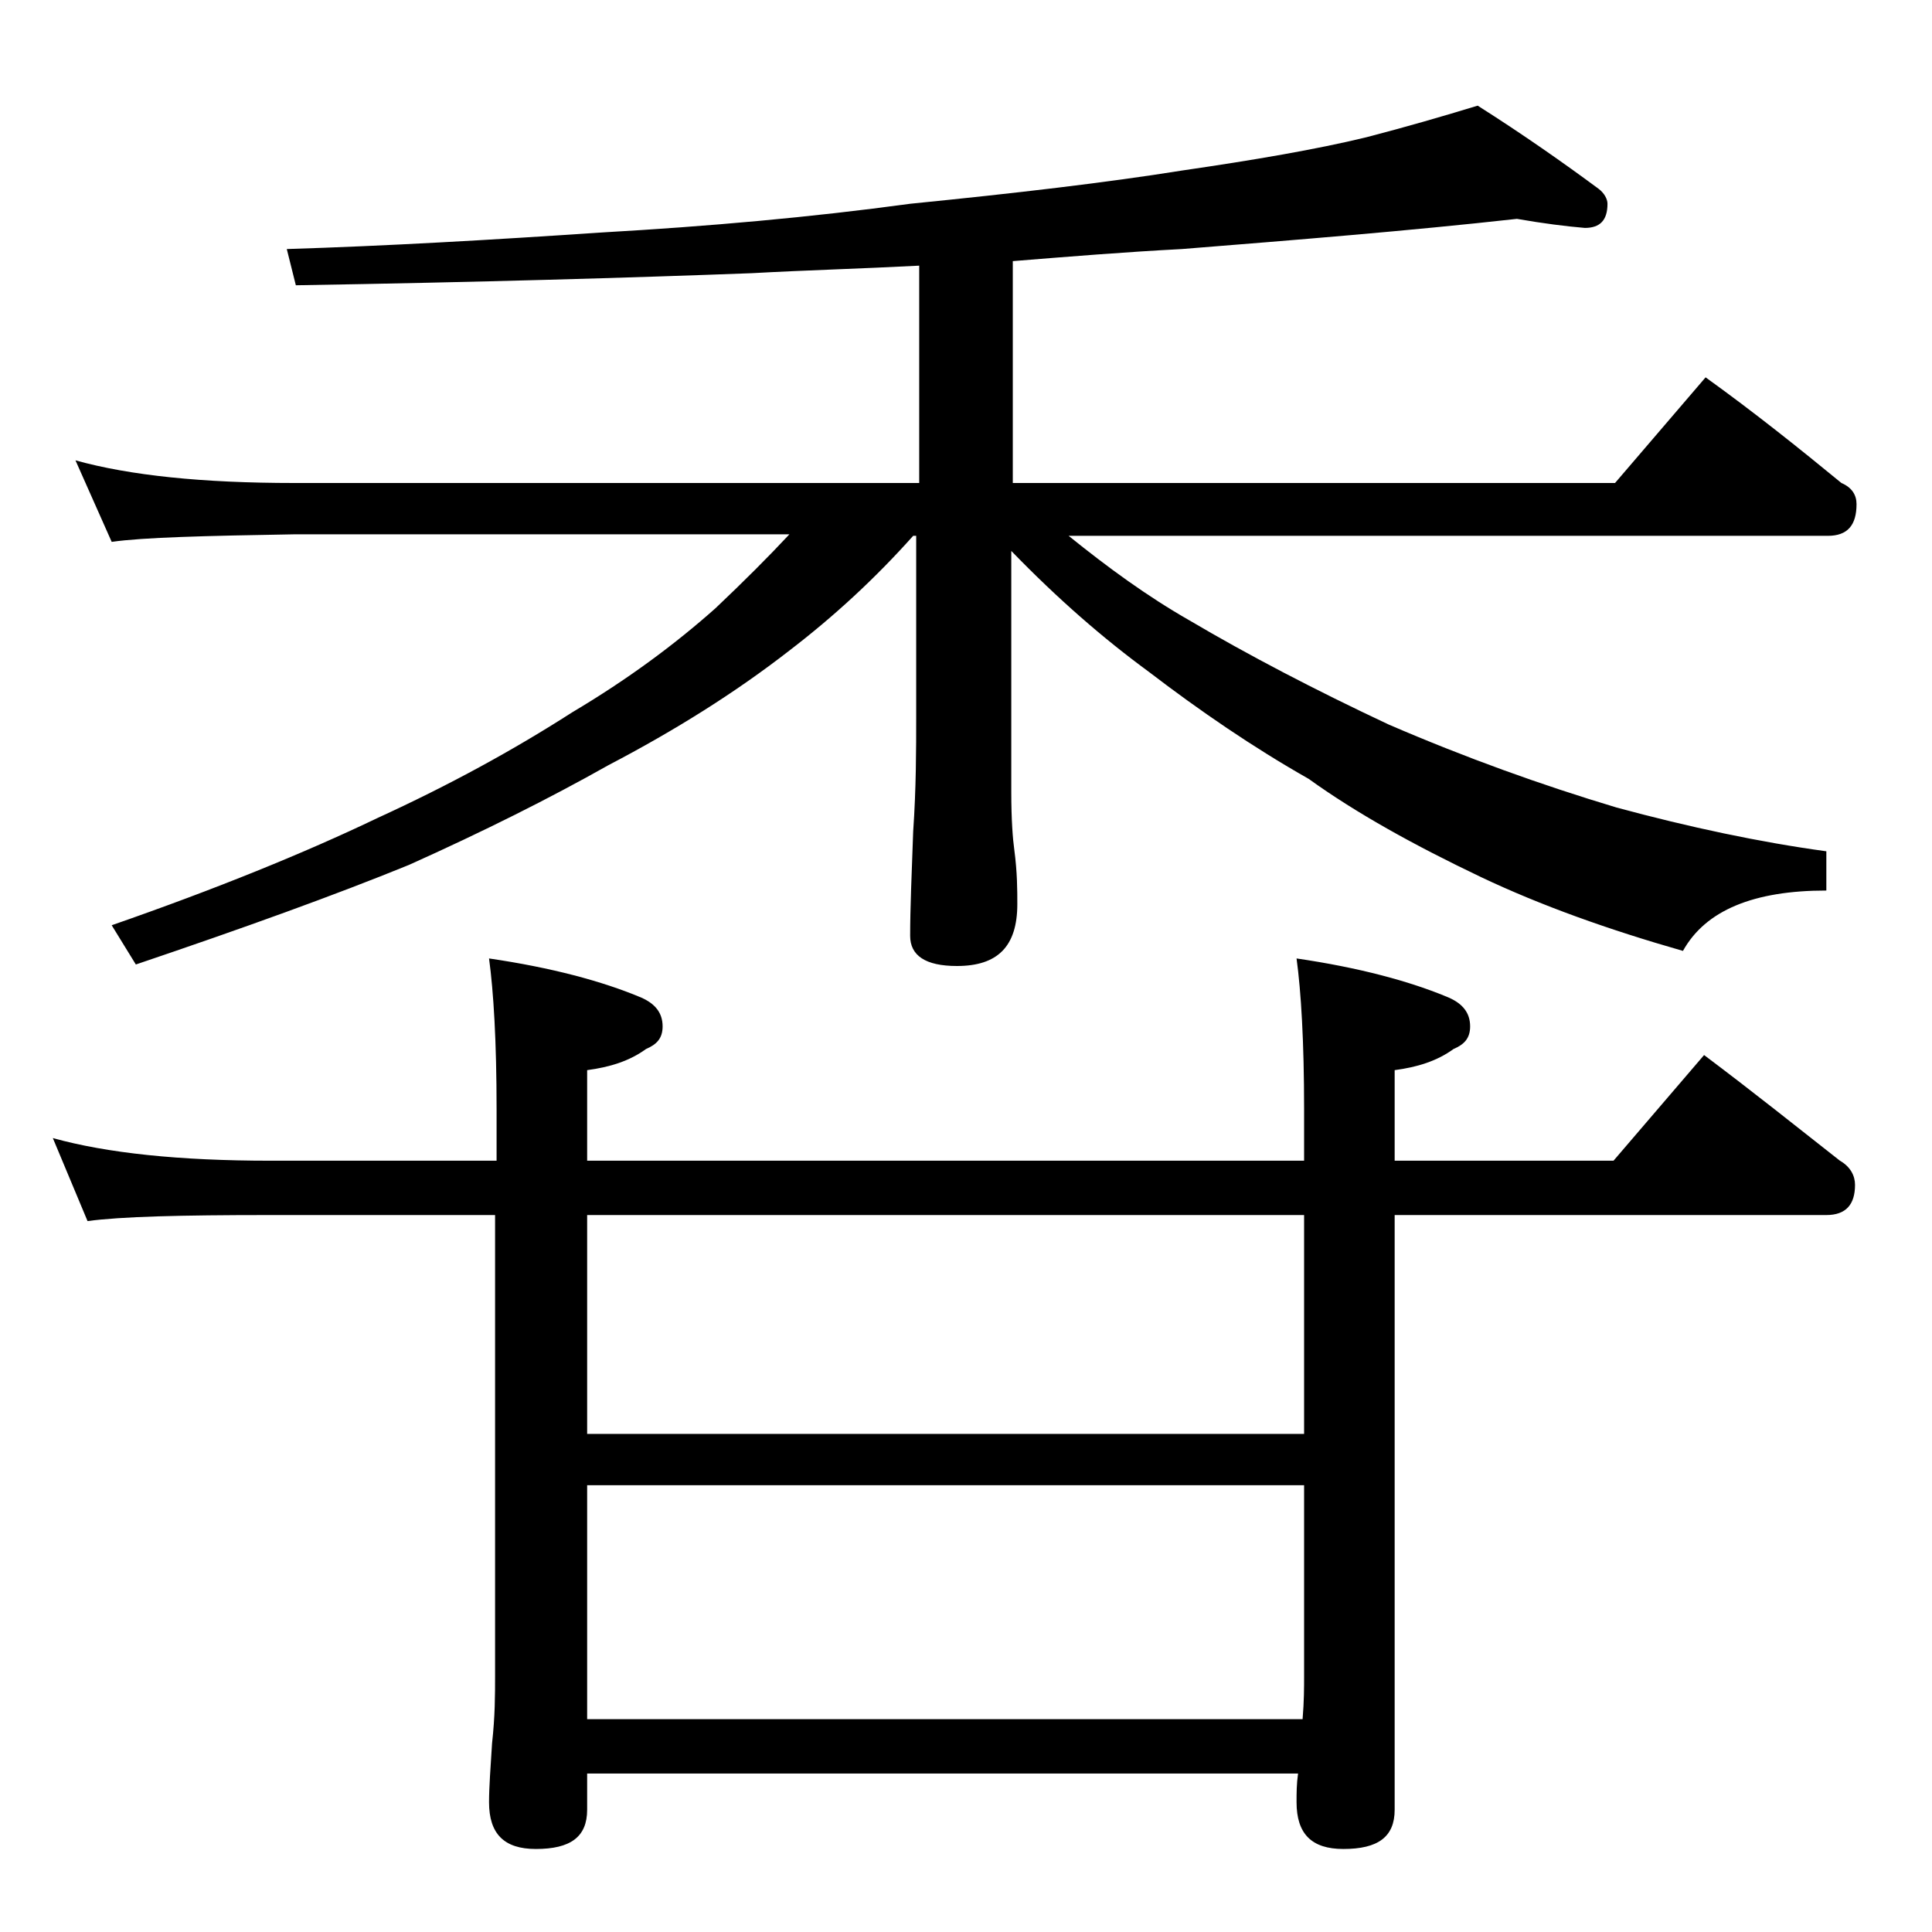 <?xml version="1.0" encoding="utf-8"?>
<!-- Generator: Adobe Illustrator 18.0.0, SVG Export Plug-In . SVG Version: 6.00 Build 0)  -->
<!DOCTYPE svg PUBLIC "-//W3C//DTD SVG 1.1//EN" "http://www.w3.org/Graphics/SVG/1.1/DTD/svg11.dtd">
<svg version="1.1" id="Layer_1" xmlns="http://www.w3.org/2000/svg" xmlns:xlink="http://www.w3.org/1999/xlink" x="0px" y="0px"
	 viewBox="0 0 128 128" enable-background="new 0 0 128 128" xml:space="preserve">
<path d="M3.5,75.4c3.6,1,8.4,1.5,14.4,1.5h15v-3.4c0-4.5-0.2-7.8-0.5-10c4.1,0.6,7.5,1.5,10.1,2.6c0.9,0.4,1.4,1,1.4,1.9
	c0,0.8-0.4,1.2-1.1,1.5c-1.1,0.8-2.4,1.2-3.9,1.4v6h47.5v-3.4c0-4.5-0.2-7.8-0.5-10c4.1,0.6,7.5,1.5,10.1,2.6c0.9,0.4,1.4,1,1.4,1.9
	c0,0.8-0.4,1.2-1.1,1.5c-1.1,0.8-2.4,1.2-3.9,1.4v6h14.5l6-7c3.2,2.4,6.2,4.8,9,7c0.7,0.4,1,1,1,1.6c0,1.3-0.6,2-1.9,2H92.4v39.4
	c0,1.8-1.1,2.6-3.4,2.6c-2.1,0-3.1-1-3.1-3.1c0-0.6,0-1.2,0.1-1.9H38.9v2.4c0,1.8-1.1,2.6-3.4,2.6c-2.1,0-3.1-1-3.1-3.1
	c0-1,0.1-2.3,0.2-3.9c0.2-1.8,0.2-3.2,0.2-4.5V80.5h-15c-5.8,0-9.8,0.1-12,0.4L3.5,75.4z M100.5,14.5c-7.2,0.8-14.7,1.4-22.2,2
	c-3.8,0.2-7.5,0.5-11.2,0.8V32h39.9l6-7c3.2,2.3,6.2,4.7,9,7c0.7,0.3,1,0.8,1,1.4c0,1.4-0.6,2.1-1.9,2.1H70.8c2.6,2.1,5.2,4,8,5.6
	c3.9,2.3,8.3,4.6,13.2,6.9c5.1,2.2,10.1,4,15.1,5.5c4.8,1.3,9.5,2.3,13.9,2.9V59c-4.8,0-8,1.3-9.5,4c-4.9-1.4-9.4-3-13.4-4.9
	c-4.4-2.1-8.2-4.2-11.4-6.5c-3.7-2.1-7.2-4.5-10.6-7.1c-3-2.2-6-4.8-9.1-8v16c0,1.8,0.1,3.1,0.2,3.8c0.2,1.5,0.2,2.7,0.2,3.6
	c0,2.8-1.3,4.1-4,4.1c-2.1,0-3.1-0.7-3.1-2c0-1.8,0.1-4.1,0.2-6.9c0.2-2.9,0.2-5.5,0.2-7.6v-12h-0.2c-2.5,2.8-5.2,5.3-8.2,7.6
	c-3.6,2.8-7.6,5.3-12,7.6c-3.9,2.2-8.3,4.4-13.2,6.6c-4.9,2-11,4.2-18.1,6.6l-1.6-2.6c6.9-2.4,12.8-4.8,17.6-7.1
	c4.8-2.2,9-4.5,12.9-7c3.7-2.2,6.8-4.5,9.5-6.9c1.9-1.8,3.5-3.4,4.9-4.9H19.5c-5.9,0.1-10,0.2-12.1,0.5L5,30.5
	c3.6,1,8.4,1.5,14.5,1.5h41.4V17.6c-3.8,0.2-7.5,0.3-11.1,0.5c-8,0.3-18.1,0.6-30.2,0.8L19,16.5c6.5-0.2,13.5-0.6,20.9-1.1
	c7-0.4,13.8-1,20.4-1.9c7-0.7,13-1.4,18-2.2c4.8-0.7,8.9-1.4,12.2-2.2c2.7-0.7,5.1-1.4,7.4-2.1c3,1.9,5.7,3.8,8,5.5
	c0.4,0.3,0.6,0.7,0.6,1c0,1.1-0.5,1.6-1.5,1.6C103.8,15,102.2,14.8,100.5,14.5z M38.9,95h47.5V80.5H38.9V95z M38.9,113.9h47.4
	c0.1-1.2,0.1-2.1,0.1-2.9V98.4H38.9V113.9z"/>
</svg>
